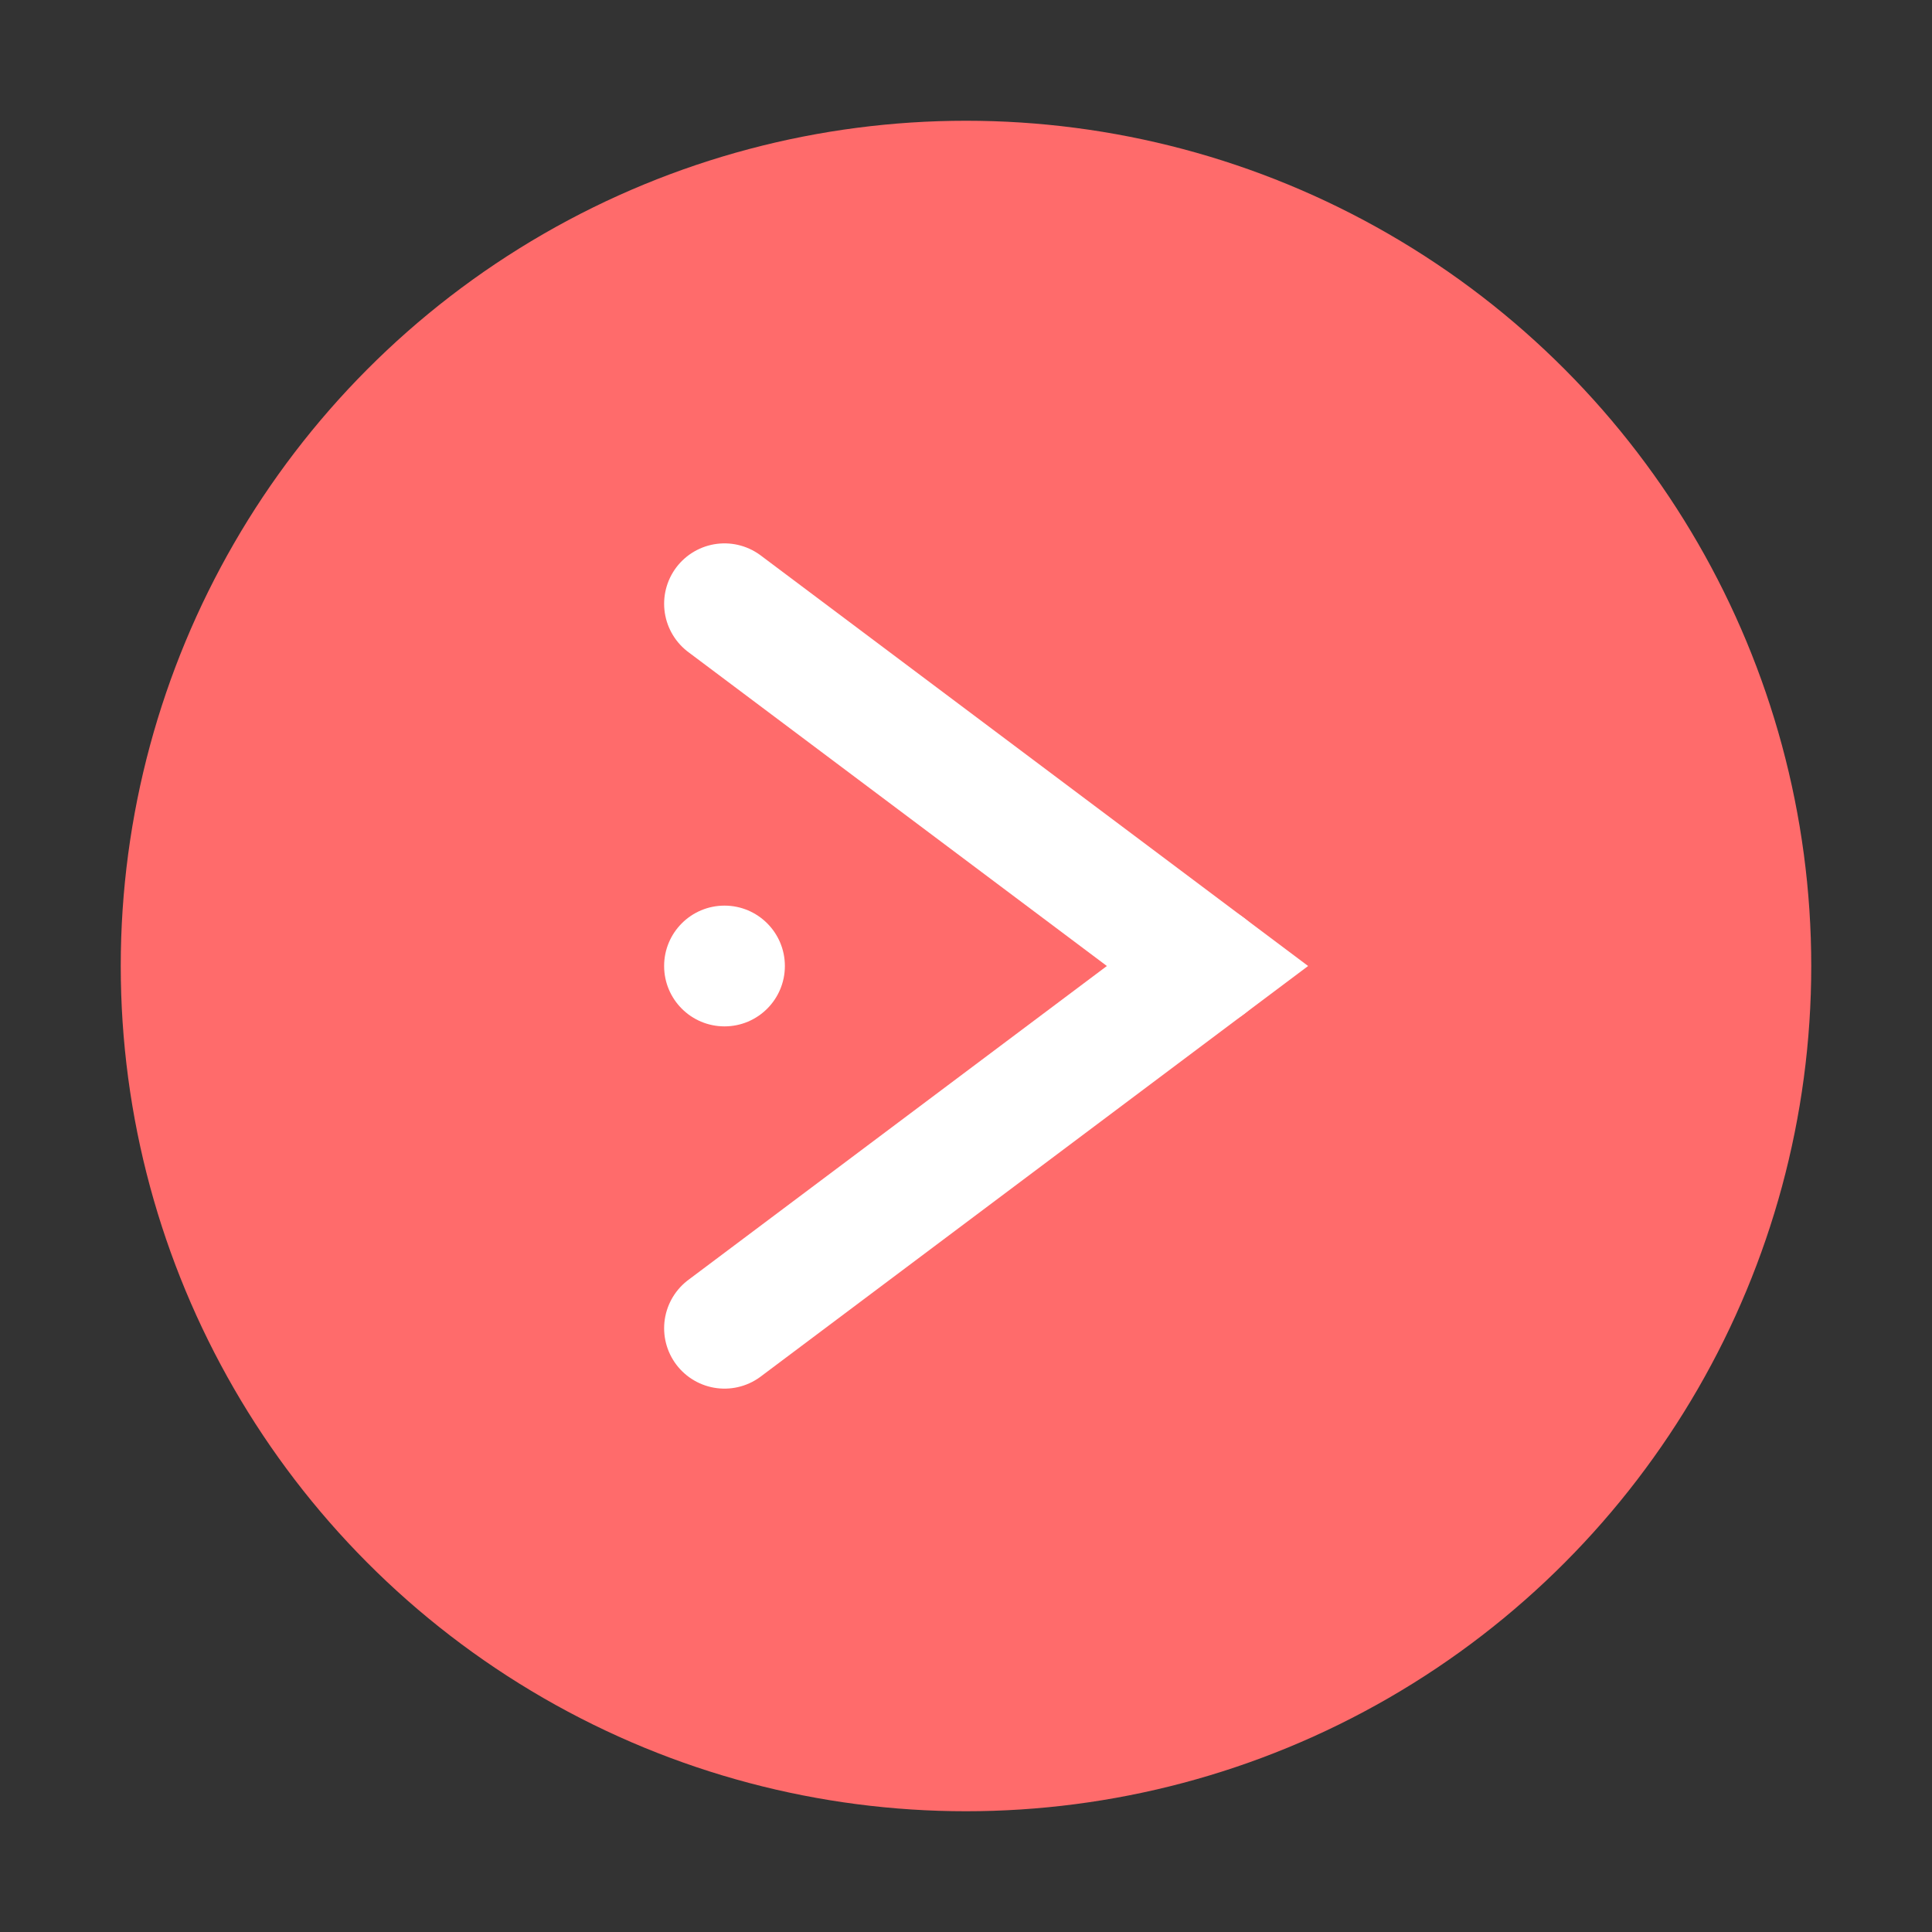 <svg width="32" height="32" viewBox="0 0 32 32" xmlns="http://www.w3.org/2000/svg">
  <rect x="0" y="0" width="32" height="32" fill="#333333" stroke="none"/>
  <circle cx="16" cy="16" r="14" fill="#ff6b6b"/>
  <path d="M12 10l8 6-8 6" stroke="white" stroke-width="2" fill="none" stroke-linecap="round"/>
  <circle cx="12" cy="16" r="1" fill="white"/>
  <circle cx="20" cy="16" r="1" fill="white"/>
</svg>